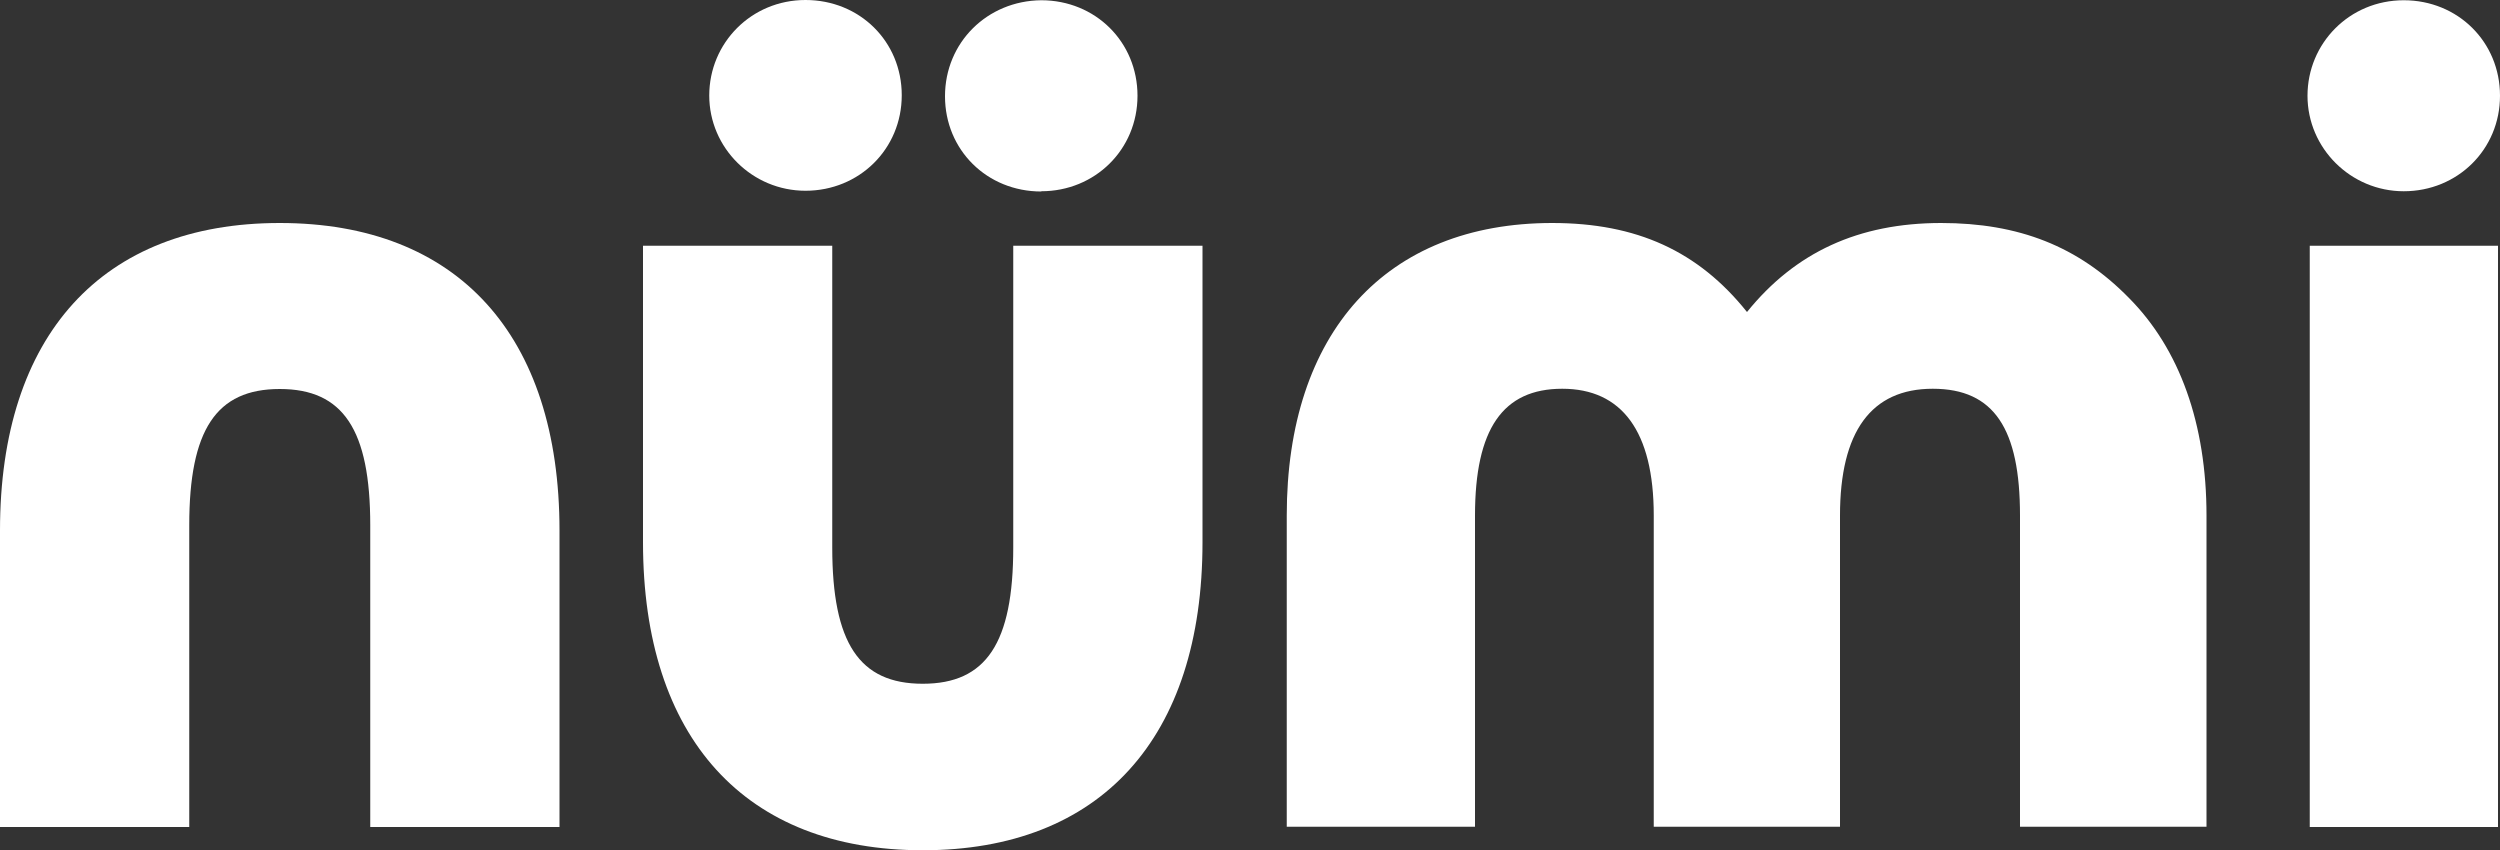 <?xml version="1.0" encoding="UTF-8"?>
<svg id="Layer_2" data-name="Layer 2" xmlns="http://www.w3.org/2000/svg" viewBox="0 0 100 34">
  <rect x="0" y="0" width="100" height="34" fill="#333333" stroke="none"/>
  <defs>
    <style>
      .cls-1 {
        fill: #fff;
      }
    </style>
  </defs>
  <g id="Layer_1-2" data-name="Layer 1">
    <g>
      <path class="cls-1" d="M11.19,8.92C4.08,8.92,0,13.41,0,21.22v11.86h7.57v-12.07c0-3.82,1.08-5.45,3.62-5.45s3.62,1.63,3.62,5.45v12.07h7.57v-11.86c0-7.82-4.08-12.3-11.19-12.3Z"/>
      <path class="cls-1" d="M32.22,7.63c2.15,0,3.85-1.67,3.85-3.82s-1.68-3.81-3.85-3.81-3.85,1.72-3.85,3.82,1.73,3.81,3.85,3.81Z"/>
      <path class="cls-1" d="M96.15,7.65c2.15,0,3.85-1.67,3.85-3.82s-1.68-3.82-3.85-3.82-3.85,1.72-3.85,3.82,1.73,3.82,3.85,3.82Z"/>
      <path class="cls-1" d="M40.53,21.9c0,3.82-1.08,5.45-3.62,5.45s-3.62-1.63-3.62-5.45v-12.07h-7.57v11.86c0,7.83,4.08,12.32,11.19,12.32s11.19-4.48,11.19-12.32v-11.86h-7.57v12.07Z"/>
      <path class="cls-1" d="M41.65,7.65c2.15,0,3.85-1.67,3.85-3.82s-1.68-3.82-3.85-3.82c-2.16.02-3.85,1.69-3.85,3.84s1.68,3.81,3.85,3.81Z"/>
      <path class="cls-1" d="M77.65,8.92c-3.31,0-5.84,1.17-7.77,3.56-1.95-2.44-4.42-3.56-7.79-3.56-6.65,0-10.62,4.38-10.62,11.7v12.45h7.53v-12.45c0-3.46,1.11-5.07,3.49-5.07s3.66,1.7,3.66,5.07v12.45h7.45v-12.45c0-3.36,1.25-5.07,3.71-5.07s3.49,1.61,3.49,5.07v12.45h7.46v-12.45c0-3.66-1.07-6.66-3.11-8.71-2.02-2.06-4.4-2.99-7.51-2.99Z"/>
      <path class="cls-1" d="M99.92,9.83h-7.53v23.25h7.53V9.83Z"/>
    </g>
  </g>
</svg>